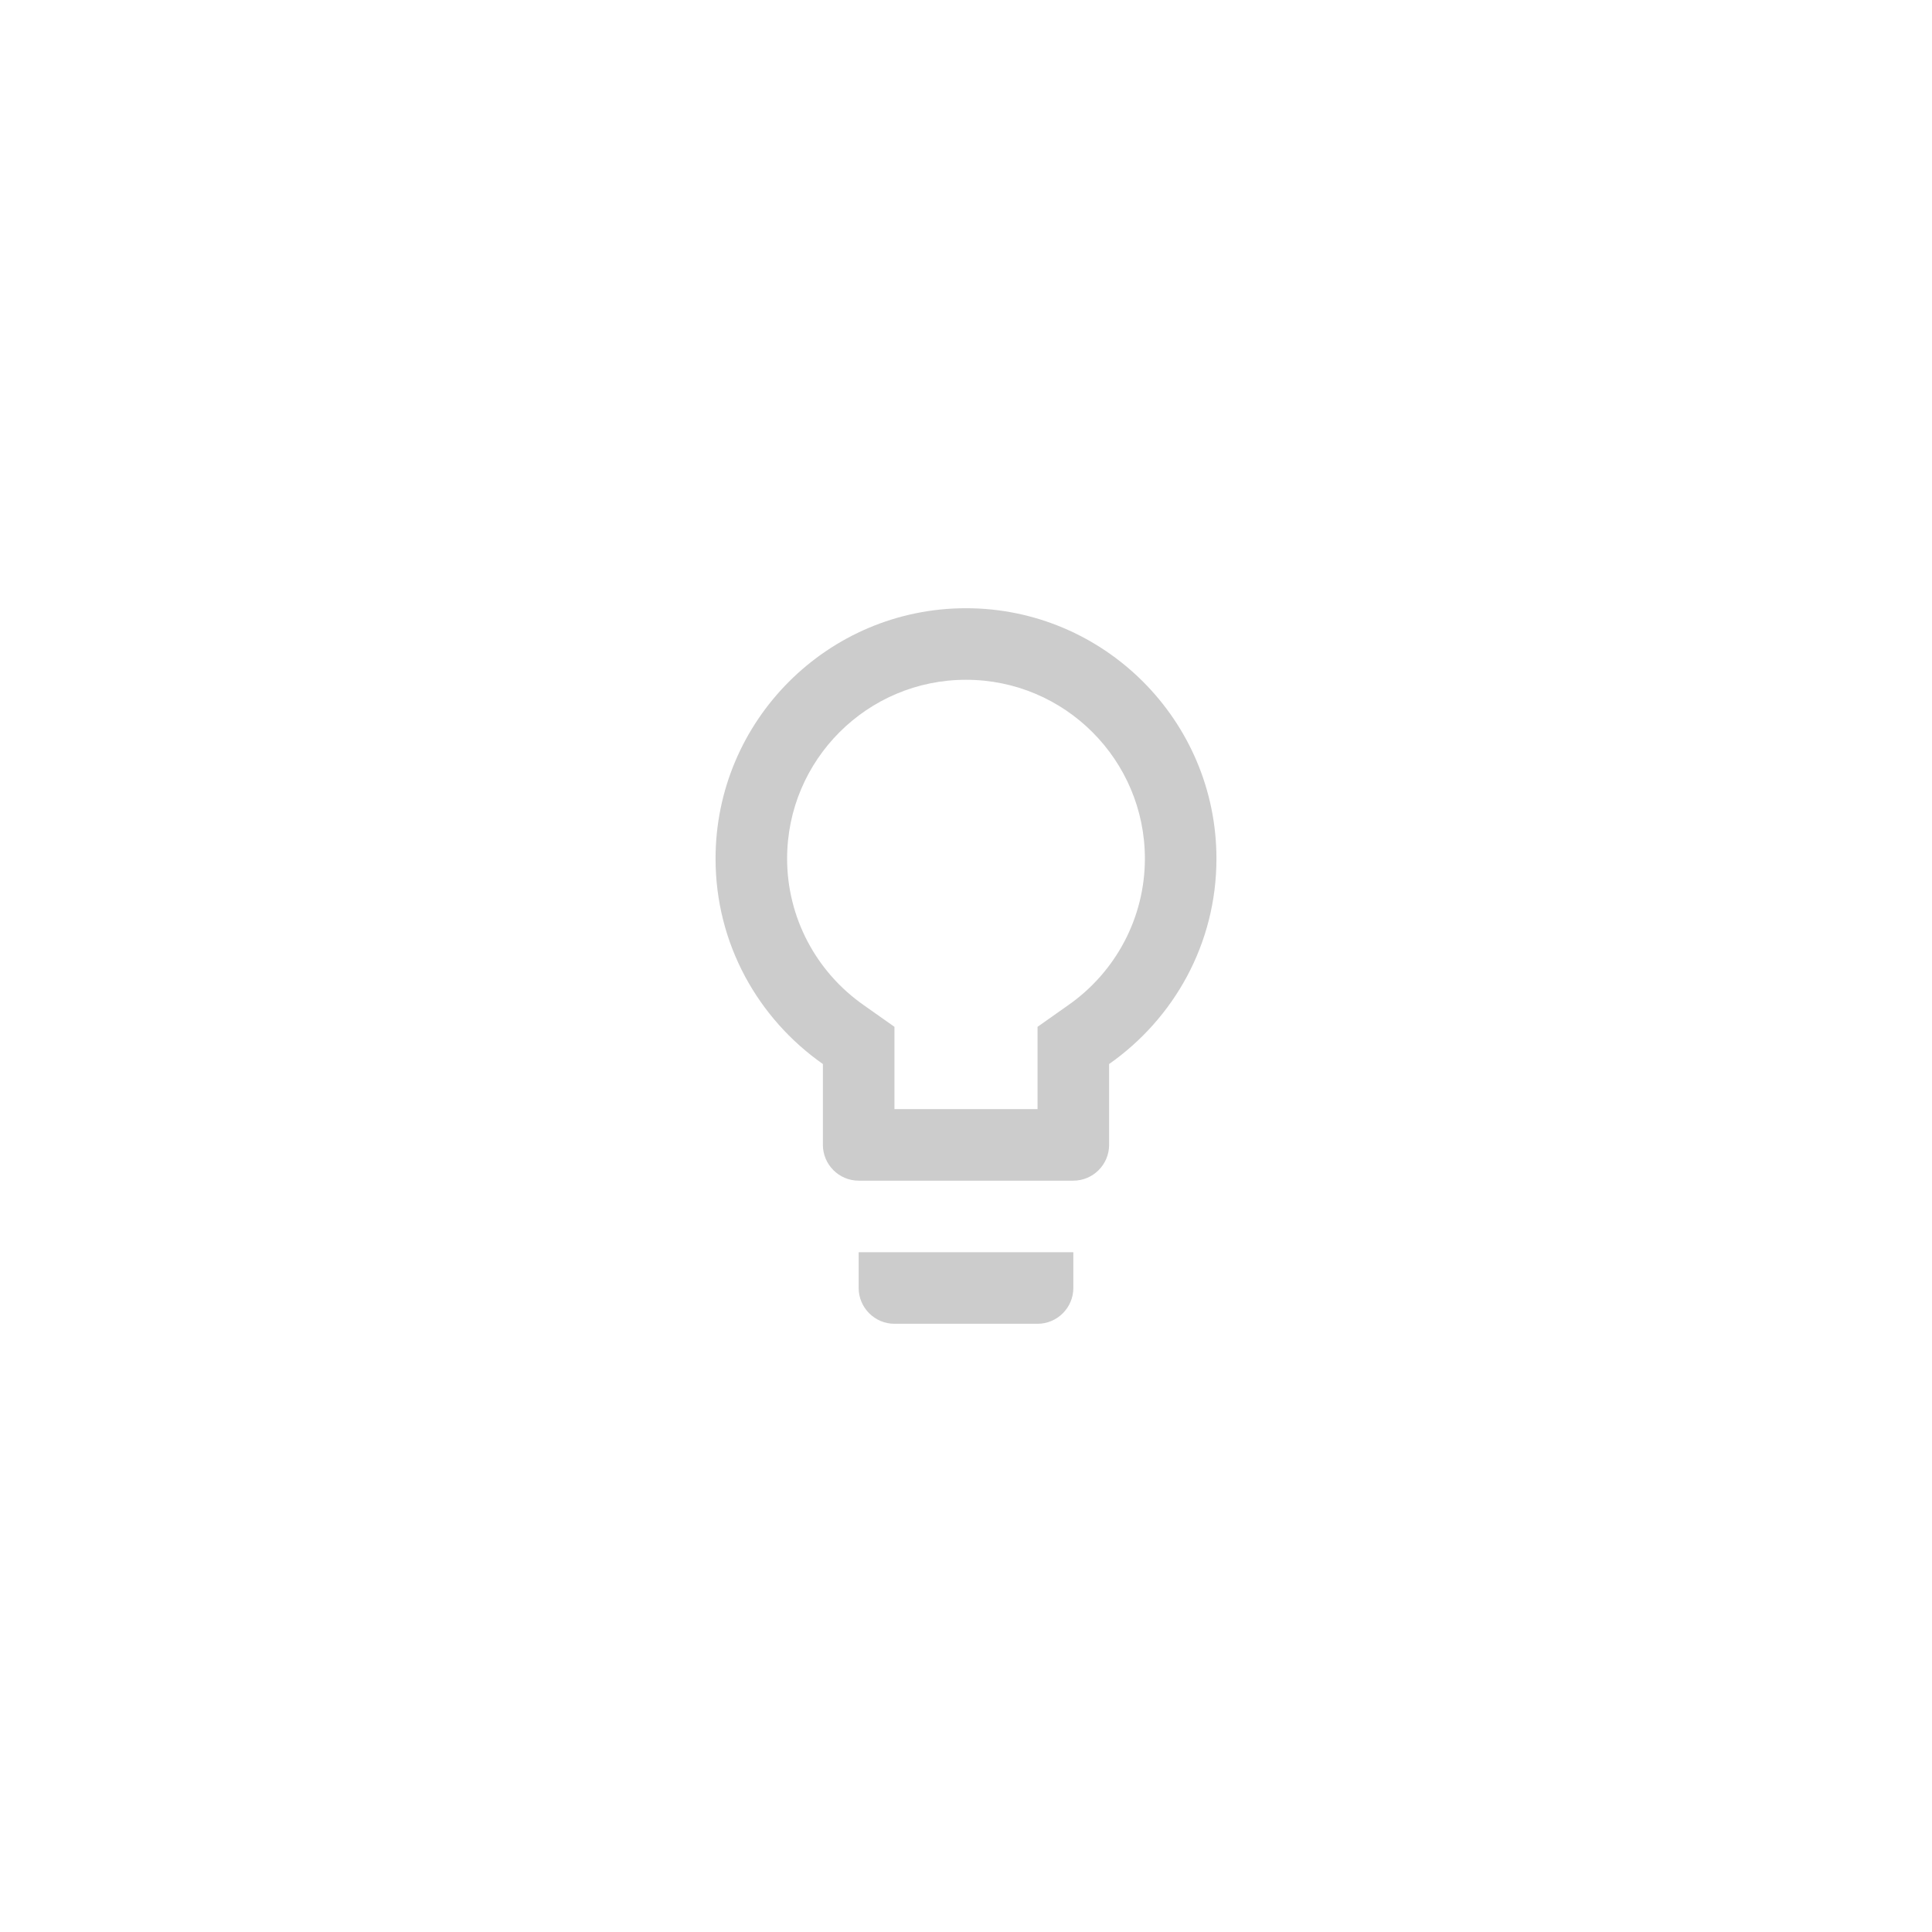 <svg width="54" height="54" viewBox="0 0 54 54" fill="none" xmlns="http://www.w3.org/2000/svg">
<path d="M0 0H54V54H0V0Z" fill="white"/>
<path fill-rule="evenodd" clip-rule="evenodd" d="M27 17C23.14 17 20 20.14 20 24C20 26.38 21.19 28.47 23 29.74V32C23 32.55 23.45 33 24 33H30C30.55 33 31 32.55 31 32V29.74C32.81 28.47 34 26.38 34 24C34 20.14 30.86 17 27 17ZM24 36C24 36.55 24.45 37 25 37H29C29.55 37 30 36.55 30 36V35H24V36ZM29 28.7L29.85 28.1C31.2 27.16 32 25.63 32 24C32 21.24 29.76 19 27 19C24.24 19 22 21.24 22 24C22 25.63 22.8 27.16 24.15 28.1L25 28.7V31H29V28.7Z" fill="#CCCCCC"/>
</svg>
